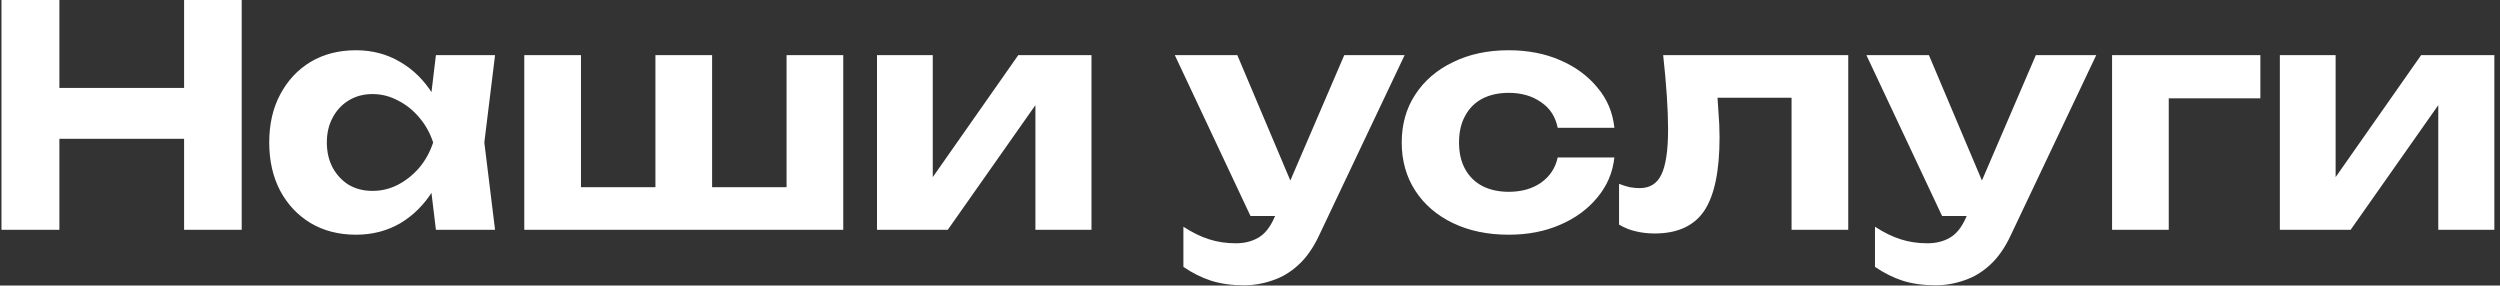 <?xml version="1.0" encoding="UTF-8"?> <svg xmlns="http://www.w3.org/2000/svg" width="359" height="41" viewBox="0 0 359 41" fill="none"><rect x="0" y="0" width="359" height="41" fill="#333333" stroke="none"/> <path d="M0.212 -2.6226e-06H8.528V33H0.212V-2.6226e-06ZM26.436 -2.6226e-06H34.708V33H26.436V-2.6226e-06ZM4.832 12.628H29.956V19.932H4.832V12.628ZM62.597 33L61.498 23.892L62.685 20.46L61.498 17.072L62.597 7.92H71.09L69.549 20.46L71.09 33H62.597ZM64.621 20.46C64.181 23.129 63.346 25.461 62.114 27.456C60.882 29.421 59.327 30.961 57.45 32.076C55.572 33.161 53.46 33.704 51.114 33.704C48.65 33.704 46.479 33.147 44.602 32.032C42.754 30.917 41.301 29.377 40.245 27.412C39.19 25.417 38.661 23.1 38.661 20.46C38.661 17.82 39.19 15.517 40.245 13.552C41.301 11.557 42.754 10.003 44.602 8.888C46.479 7.773 48.65 7.216 51.114 7.216C53.46 7.216 55.572 7.773 57.45 8.888C59.327 9.973 60.882 11.499 62.114 13.464C63.375 15.429 64.211 17.761 64.621 20.46ZM46.934 20.46C46.934 21.809 47.212 23.012 47.77 24.068C48.327 25.095 49.09 25.916 50.057 26.532C51.055 27.119 52.199 27.412 53.489 27.412C54.78 27.412 55.998 27.119 57.142 26.532C58.315 25.916 59.342 25.095 60.221 24.068C61.102 23.012 61.761 21.809 62.202 20.46C61.761 19.111 61.102 17.923 60.221 16.896C59.342 15.84 58.315 15.019 57.142 14.432C55.998 13.816 54.78 13.508 53.489 13.508C52.199 13.508 51.055 13.816 50.057 14.432C49.09 15.019 48.327 15.84 47.77 16.896C47.212 17.923 46.934 19.111 46.934 20.46ZM75.287 33V7.92H83.427V29.348L80.963 26.884H96.143L94.119 29.348V7.92H102.259V29.348L100.015 26.884H115.415L112.951 29.348V7.92H121.091V33H75.287ZM125.937 33V7.92H133.945V28.6L132.097 28.072L146.221 7.92H156.737V33H148.685V11.836L150.577 12.408L136.101 33H125.937ZM178.604 40.964C176.844 40.964 175.274 40.744 173.896 40.304C172.546 39.864 171.226 39.204 169.936 38.324V32.56C171.256 33.411 172.488 34.012 173.632 34.364C174.805 34.745 176.081 34.936 177.46 34.936C178.692 34.936 179.762 34.672 180.672 34.144C181.61 33.616 182.388 32.648 183.004 31.24L193.036 7.92H201.704L189.428 33.792C188.606 35.552 187.624 36.96 186.48 38.016C185.336 39.072 184.089 39.82 182.74 40.26C181.42 40.729 180.041 40.964 178.604 40.964ZM179.572 31.02L168.704 7.92H177.68L187.448 31.02H179.572ZM231.824 22.616C231.589 24.787 230.768 26.708 229.36 28.38C227.981 30.052 226.192 31.357 223.992 32.296C221.821 33.235 219.372 33.704 216.644 33.704C213.622 33.704 210.953 33.147 208.636 32.032C206.318 30.917 204.514 29.363 203.224 27.368C201.933 25.373 201.288 23.071 201.288 20.46C201.288 17.849 201.933 15.561 203.224 13.596C204.514 11.601 206.318 10.047 208.636 8.932C210.953 7.788 213.622 7.216 216.644 7.216C219.372 7.216 221.821 7.685 223.992 8.624C226.192 9.563 227.981 10.868 229.36 12.54C230.768 14.183 231.589 16.119 231.824 18.348H223.684C223.361 16.735 222.554 15.503 221.264 14.652C220.002 13.772 218.462 13.332 216.644 13.332C215.206 13.332 213.945 13.611 212.86 14.168C211.804 14.725 210.982 15.547 210.396 16.632C209.809 17.688 209.516 18.964 209.516 20.46C209.516 21.956 209.809 23.232 210.396 24.288C210.982 25.344 211.804 26.151 212.86 26.708C213.945 27.265 215.206 27.544 216.644 27.544C218.492 27.544 220.046 27.104 221.308 26.224C222.569 25.315 223.361 24.112 223.684 22.616H231.824ZM238.832 7.92H265.408V33H257.268V10.296L261.008 14.036H242.924L246.4 10.912C246.547 12.701 246.664 14.329 246.752 15.796C246.869 17.233 246.928 18.539 246.928 19.712C246.928 24.552 246.195 28.072 244.728 30.272C243.261 32.443 240.885 33.528 237.6 33.528C236.661 33.528 235.767 33.425 234.916 33.22C234.095 33.044 233.288 32.721 232.496 32.252V26.4C233.024 26.605 233.537 26.767 234.036 26.884C234.564 26.972 235.033 27.016 235.444 27.016C236.911 27.016 237.952 26.371 238.568 25.08C239.213 23.76 239.536 21.589 239.536 18.568C239.536 17.16 239.477 15.576 239.36 13.816C239.243 12.027 239.067 10.061 238.832 7.92ZM277.917 40.964C276.157 40.964 274.587 40.744 273.209 40.304C271.859 39.864 270.539 39.204 269.249 38.324V32.56C270.569 33.411 271.801 34.012 272.945 34.364C274.118 34.745 275.394 34.936 276.773 34.936C278.005 34.936 279.075 34.672 279.985 34.144C280.923 33.616 281.701 32.648 282.317 31.24L292.349 7.92H301.017L288.741 33.792C287.919 35.552 286.937 36.96 285.793 38.016C284.649 39.072 283.402 39.82 282.053 40.26C280.733 40.729 279.354 40.964 277.917 40.964ZM278.885 31.02L268.017 7.92H276.993L286.761 31.02H278.885ZM324.589 7.92V14.124H307.693L311.433 10.384V33H303.293V7.92H324.589ZM327.388 33V7.92H335.396V28.6L333.548 28.072L347.672 7.92H358.188V33H350.136V11.836L352.028 12.408L337.552 33H327.388Z" fill="white"></path> </svg> 